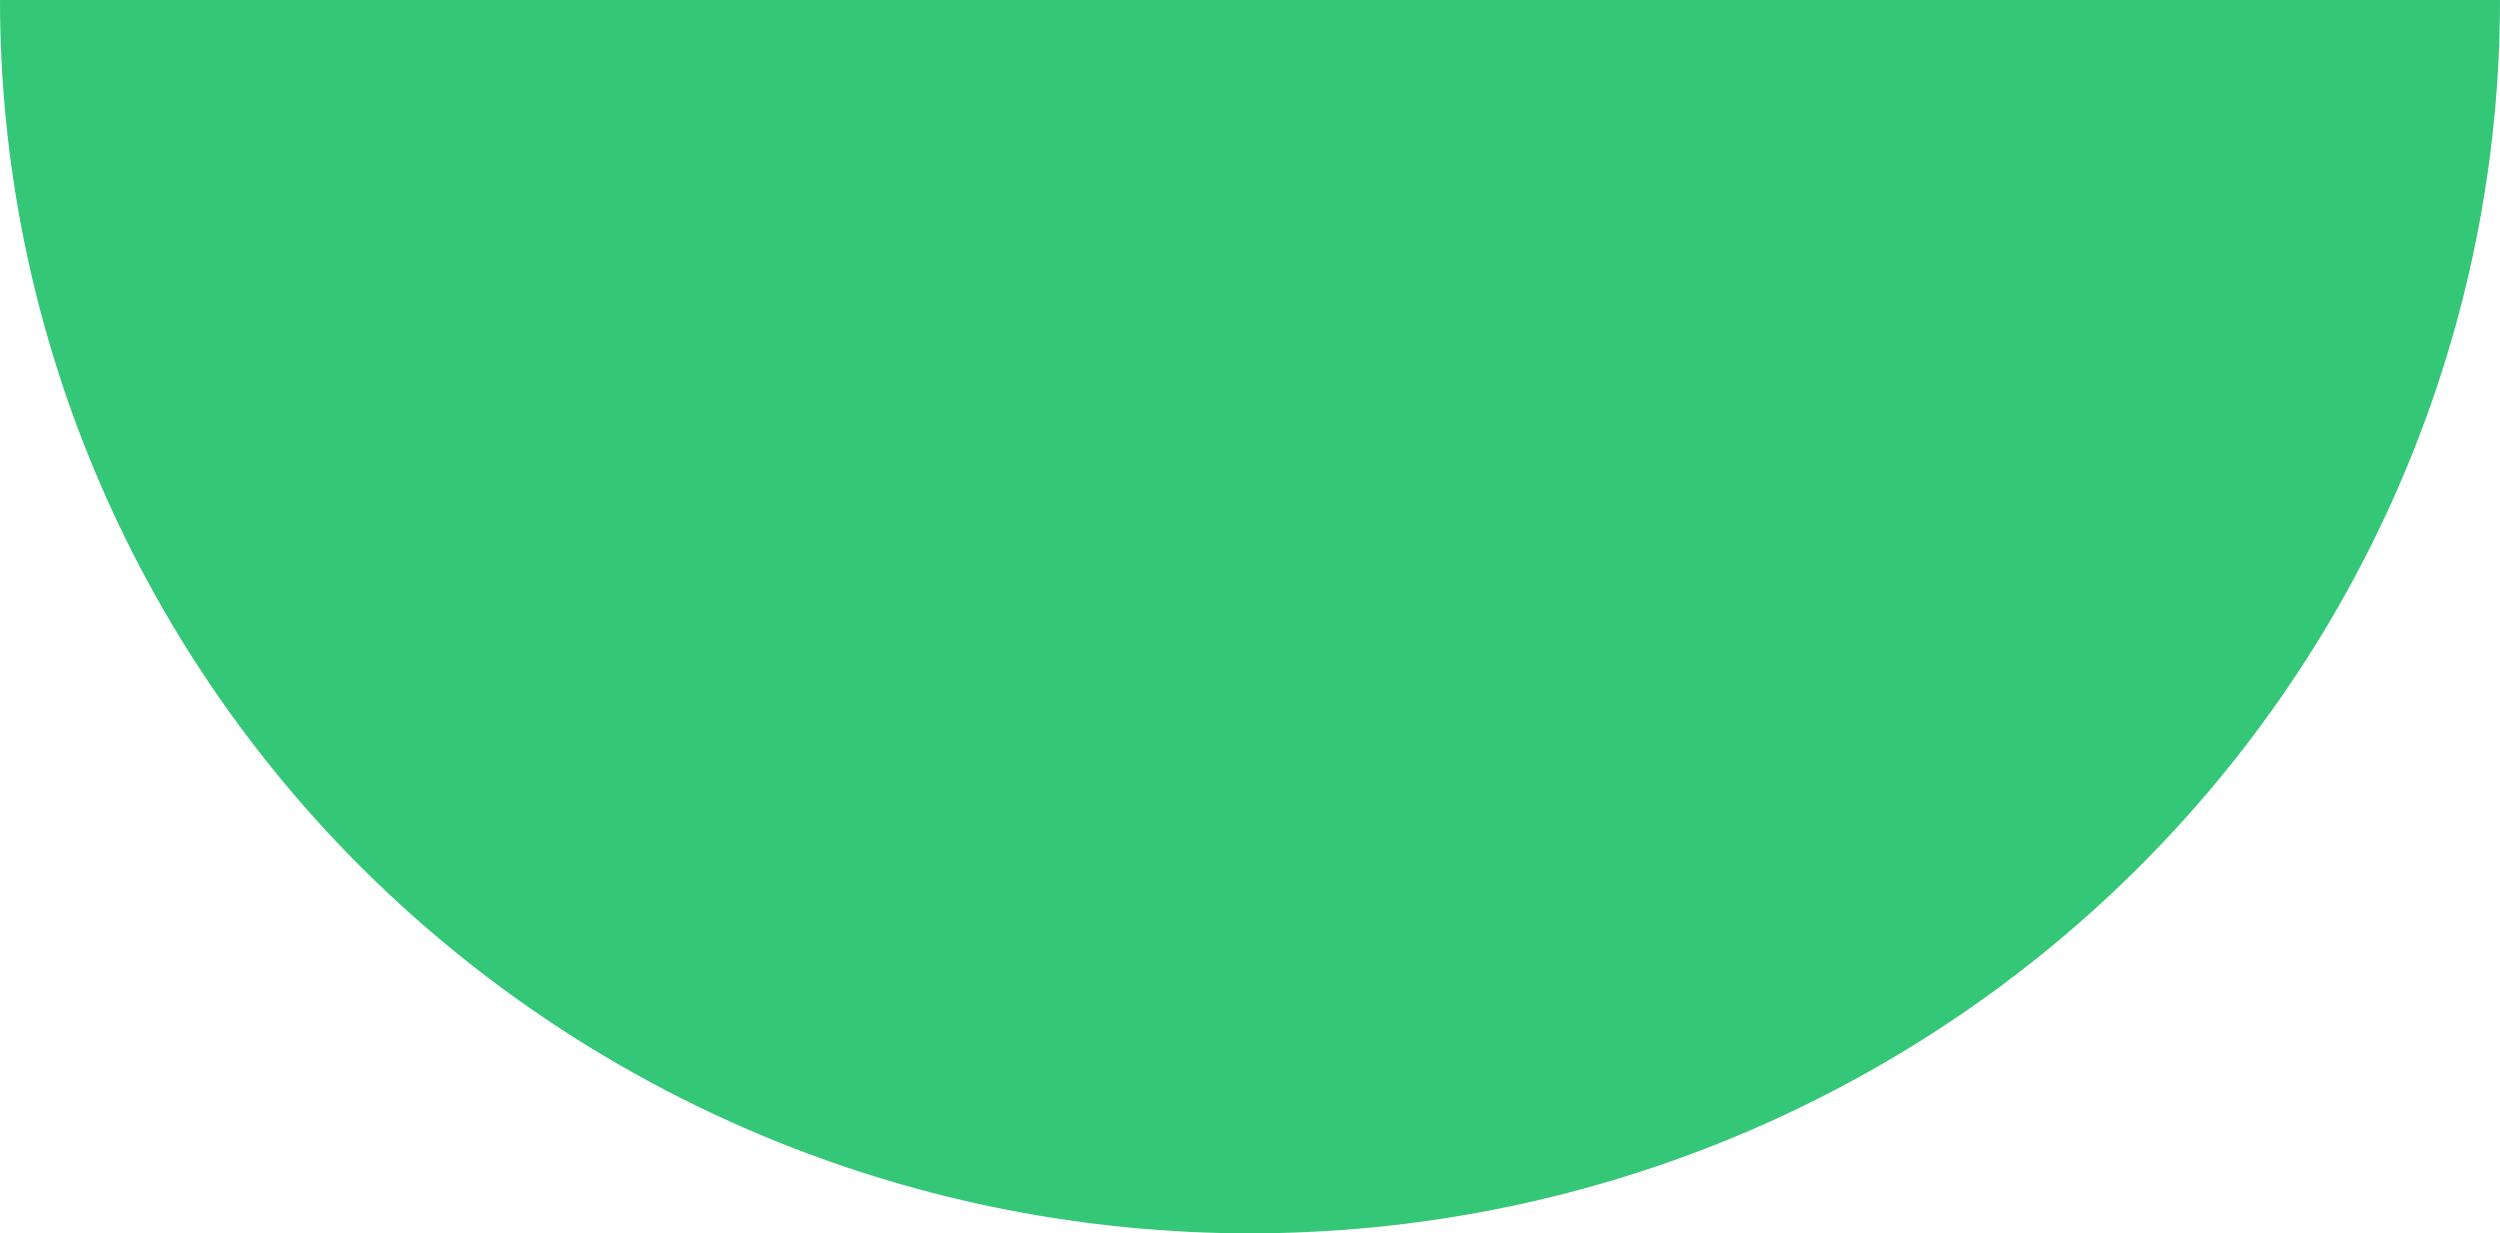 <?xml version="1.0" encoding="UTF-8"?> <svg xmlns="http://www.w3.org/2000/svg" width="75" height="37" viewBox="0 0 75 37" fill="none"><path d="M75 -2.74201e-06C75 4.859 74.03 9.67 72.145 14.159C70.261 18.648 67.499 22.727 64.016 26.163C60.534 29.599 56.4 32.324 51.851 34.184C47.301 36.043 42.425 37 37.5 37C32.575 37 27.699 36.043 23.149 34.184C18.6 32.324 14.466 29.599 10.983 26.163C7.501 22.727 4.739 18.648 2.855 14.159C0.97 9.67 -3.24038e-06 4.859 -3.23464e-06 5.80055e-07L37.5 5.36343e-07L75 -2.74201e-06Z" fill="#35C778"></path></svg> 